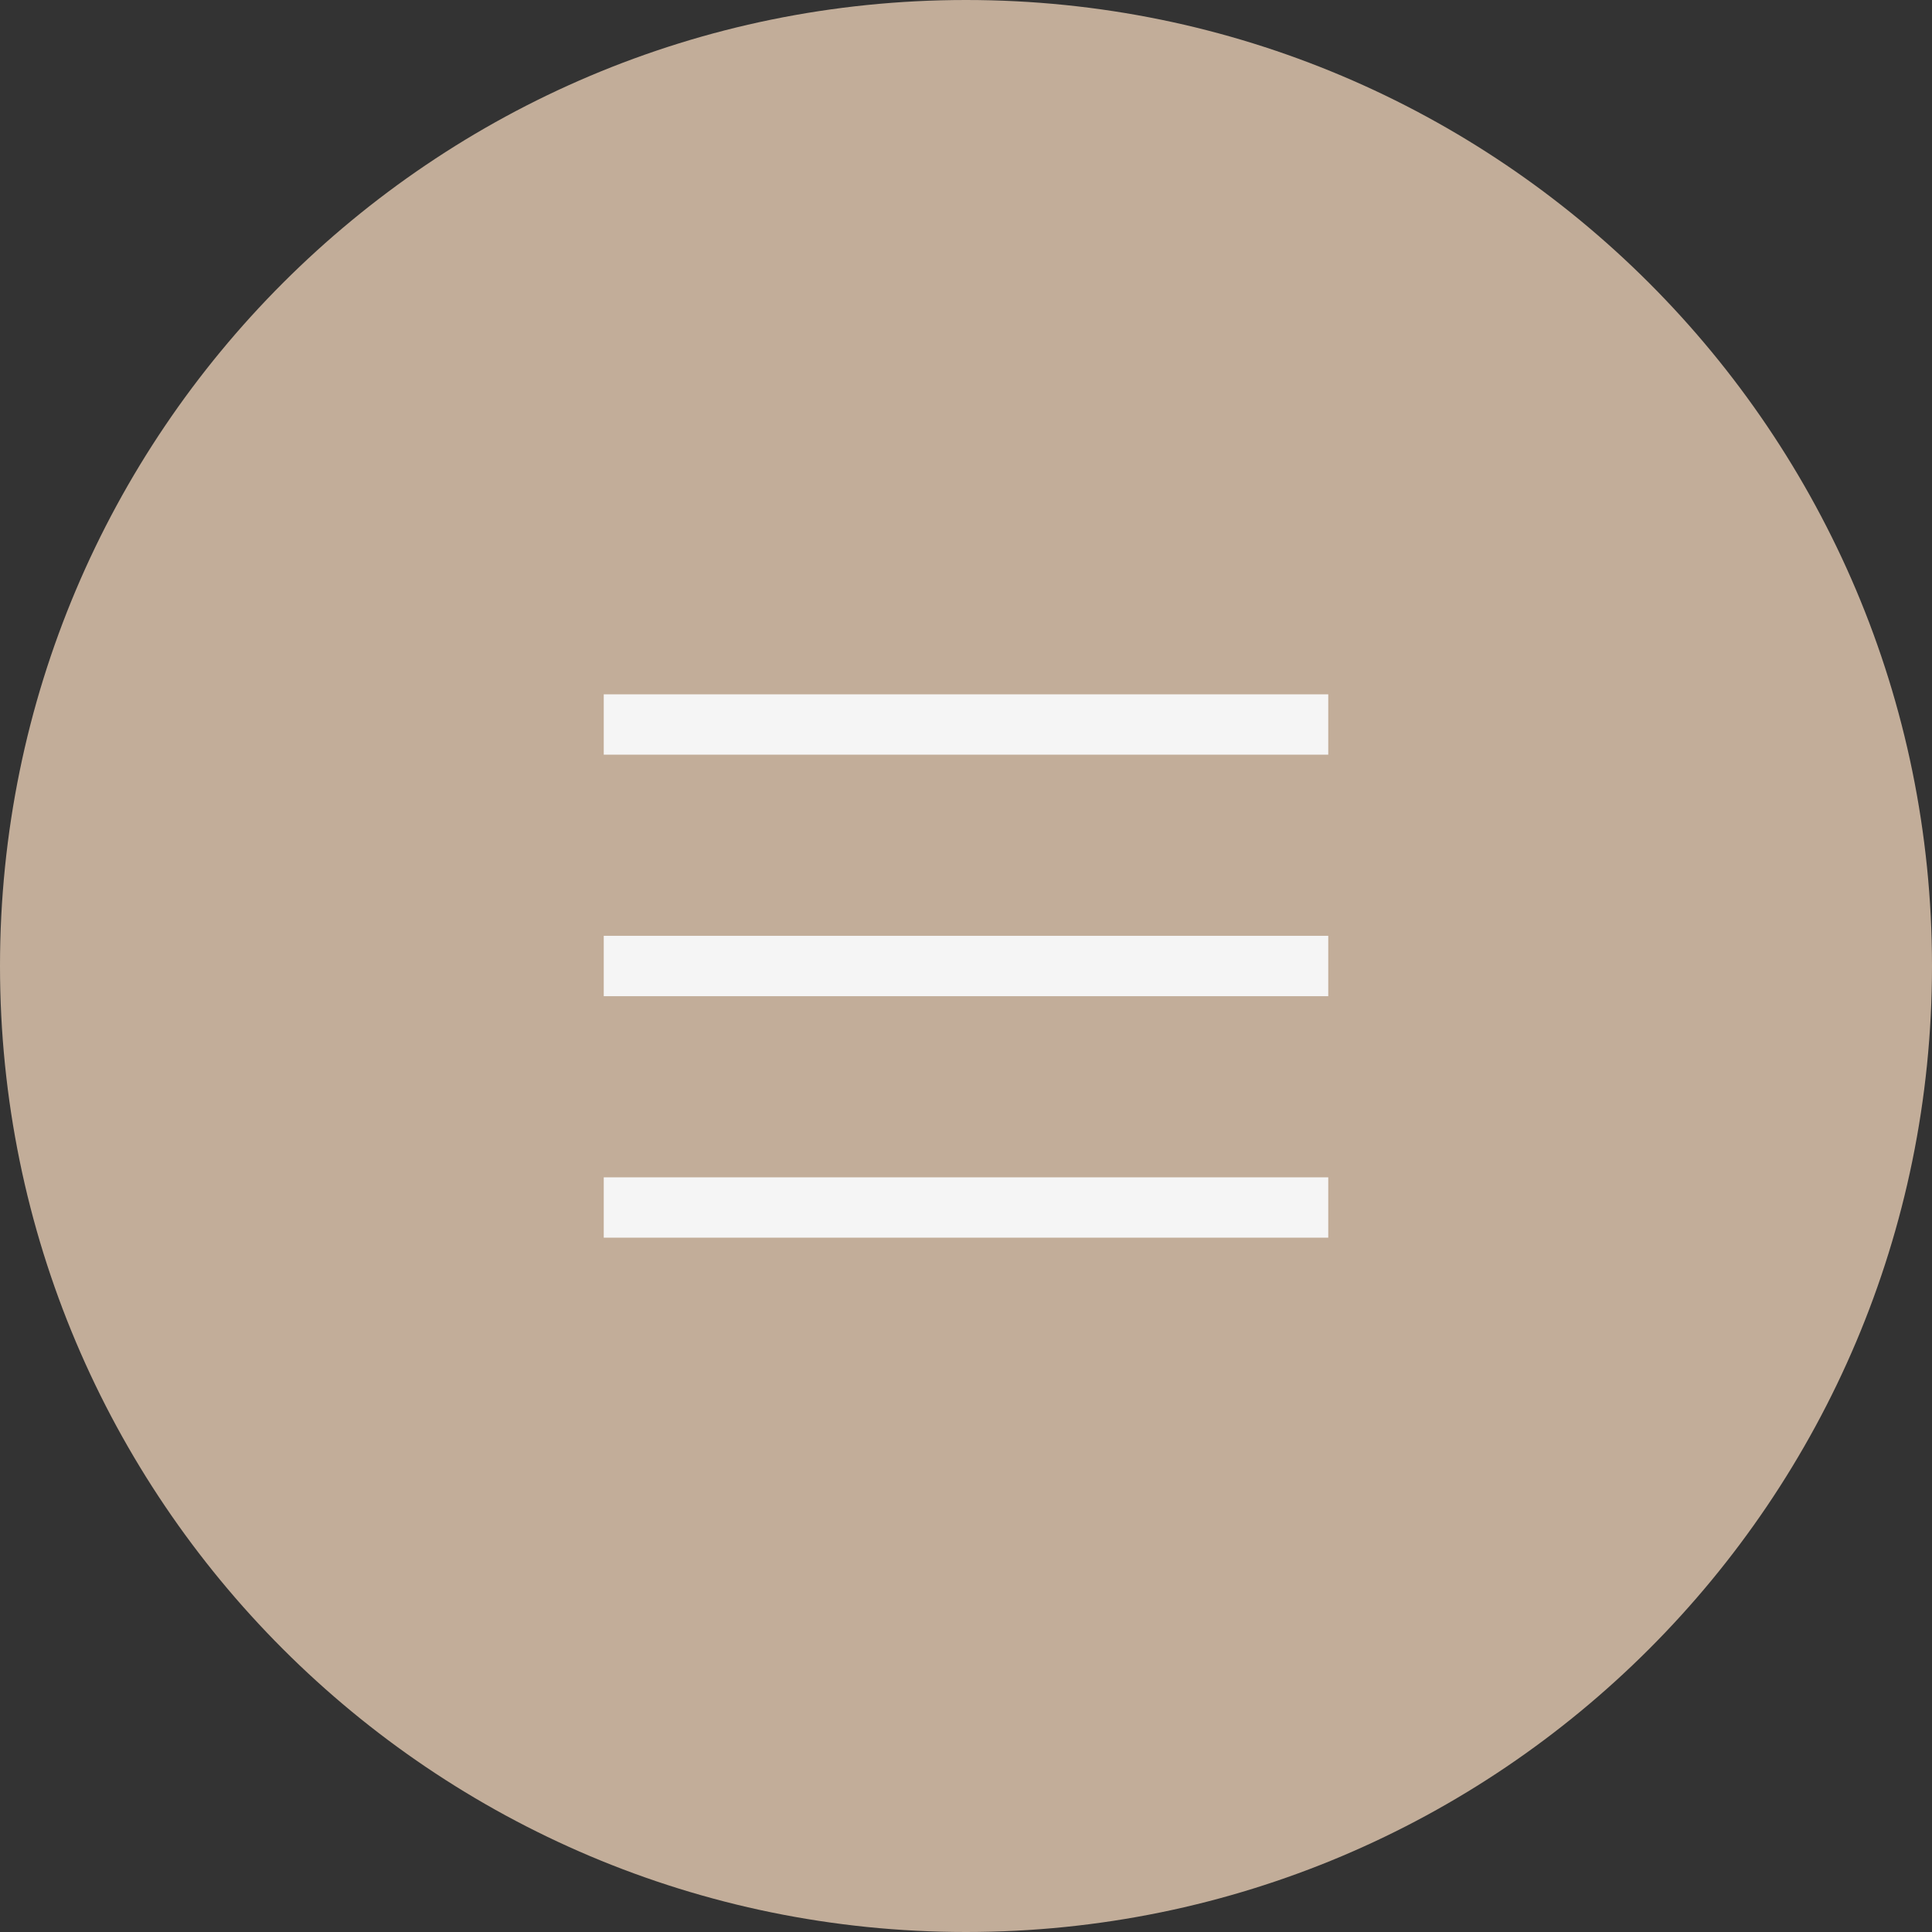 <?xml version="1.0" encoding="UTF-8"?> <svg xmlns="http://www.w3.org/2000/svg" width="64" height="64" viewBox="0 0 64 64" fill="none"><rect x="0" y="0" width="64" height="64" fill="#333333" stroke="none"/> <rect x="13" y="19" width="37" height="30" fill="#F5F5F5"></rect> <path d="M32 0C14.327 0 0 14.327 0 32C0 49.673 14.327 64 32 64C49.673 64 64 49.673 64 32C64 14.327 49.673 0 32 0ZM44 41H20V39H44V41ZM44 33H20V31H44V33ZM44 25H20V23H44V25Z" fill="#C2AD99"></path> </svg> 